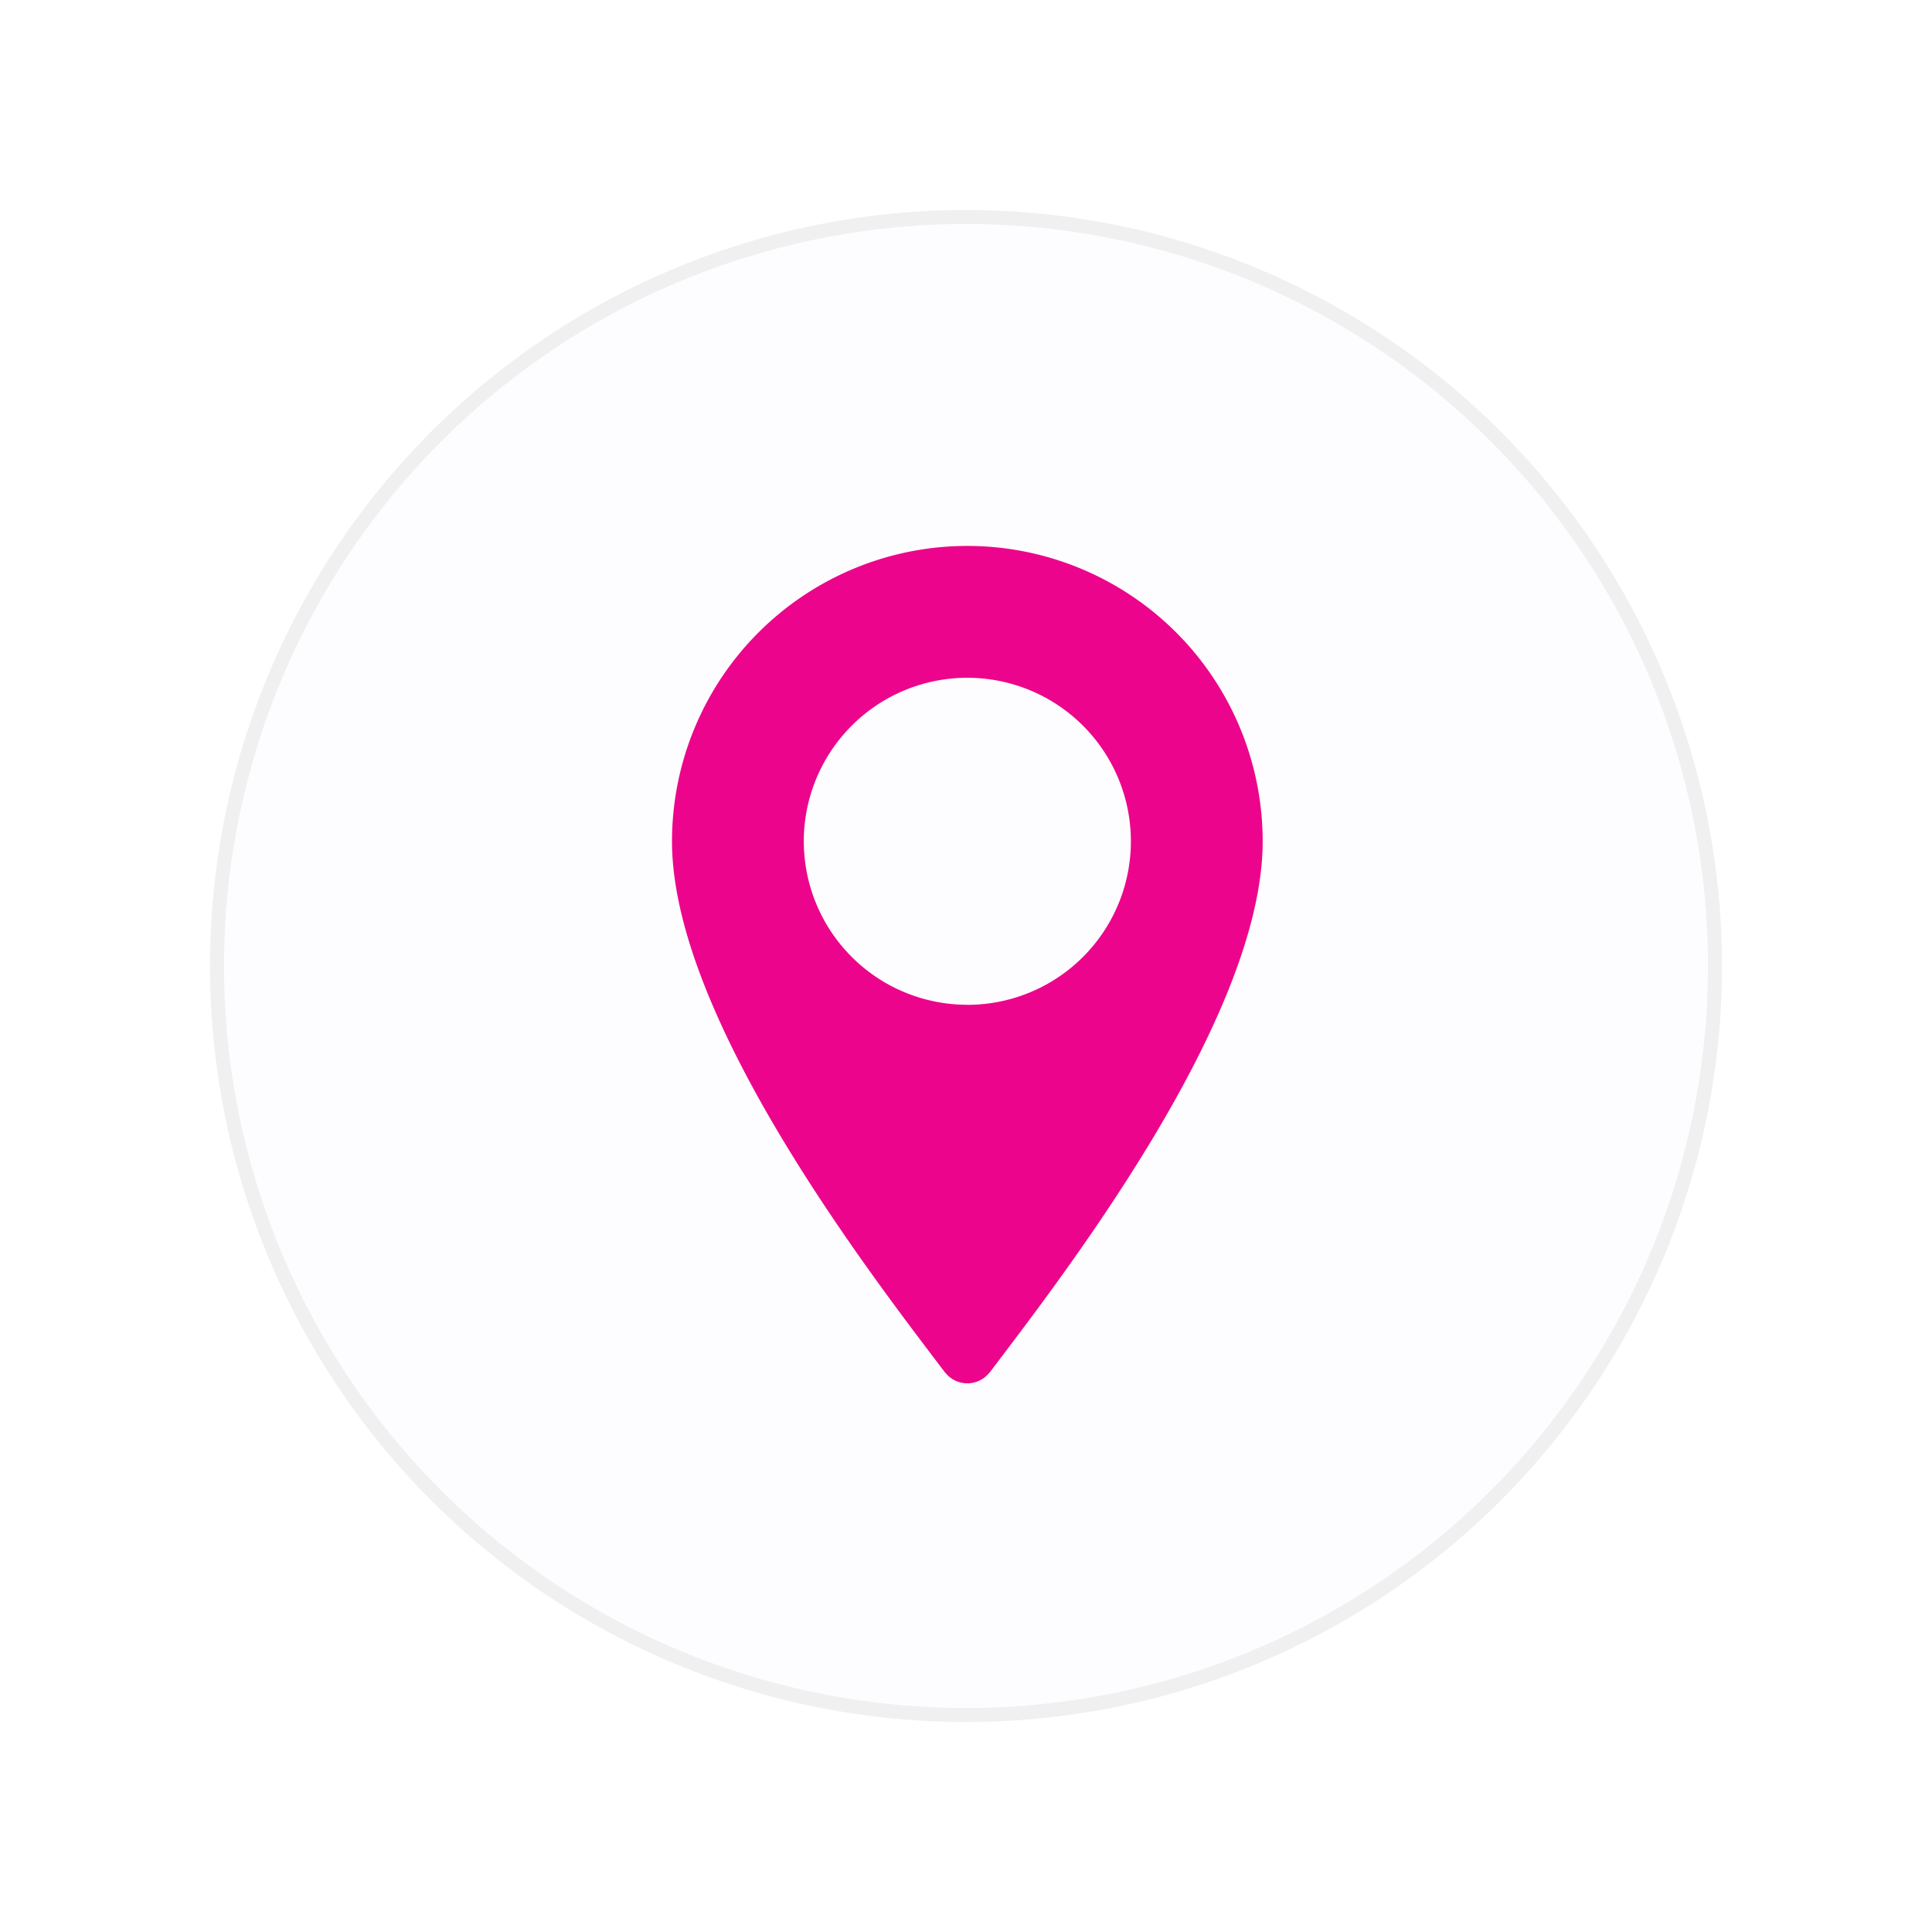 <svg xmlns="http://www.w3.org/2000/svg" width="138" height="138"><defs><filter id="a" x="0" y="0" width="138" height="138" filterUnits="userSpaceOnUse"><feOffset/><feGaussianBlur stdDeviation="5" result="b"/><feFlood flood-color="#890653" flood-opacity=".149"/><feComposite operator="in" in2="b"/><feComposite in="SourceGraphic"/></filter></defs><g filter="url(#a)"><g transform="translate(15 15)" fill="#fdfdff" stroke="#f0f0f0"><circle cx="54" cy="54" r="54" stroke="none"/><circle cx="54" cy="54" r="53.5" fill="none"/></g></g><path d="M69.092 38.995A21.1 21.1 0 0048 60.095c0 12.756 14.609 31.467 19.512 37.955l.008-.006a2 2 0 001.576.766 2 2 0 001.576-.766l.008.006c4.9-6.489 19.511-25.2 19.511-37.955a21.1 21.1 0 00-21.099-21.1zm0 32.775a11.682 11.682 0 01-11.678-11.675 11.681 11.681 0 0111.678-11.682 11.68 11.68 0 0111.685 11.682 11.68 11.68 0 01-11.685 11.679z" fill="#ec058c"/></svg>